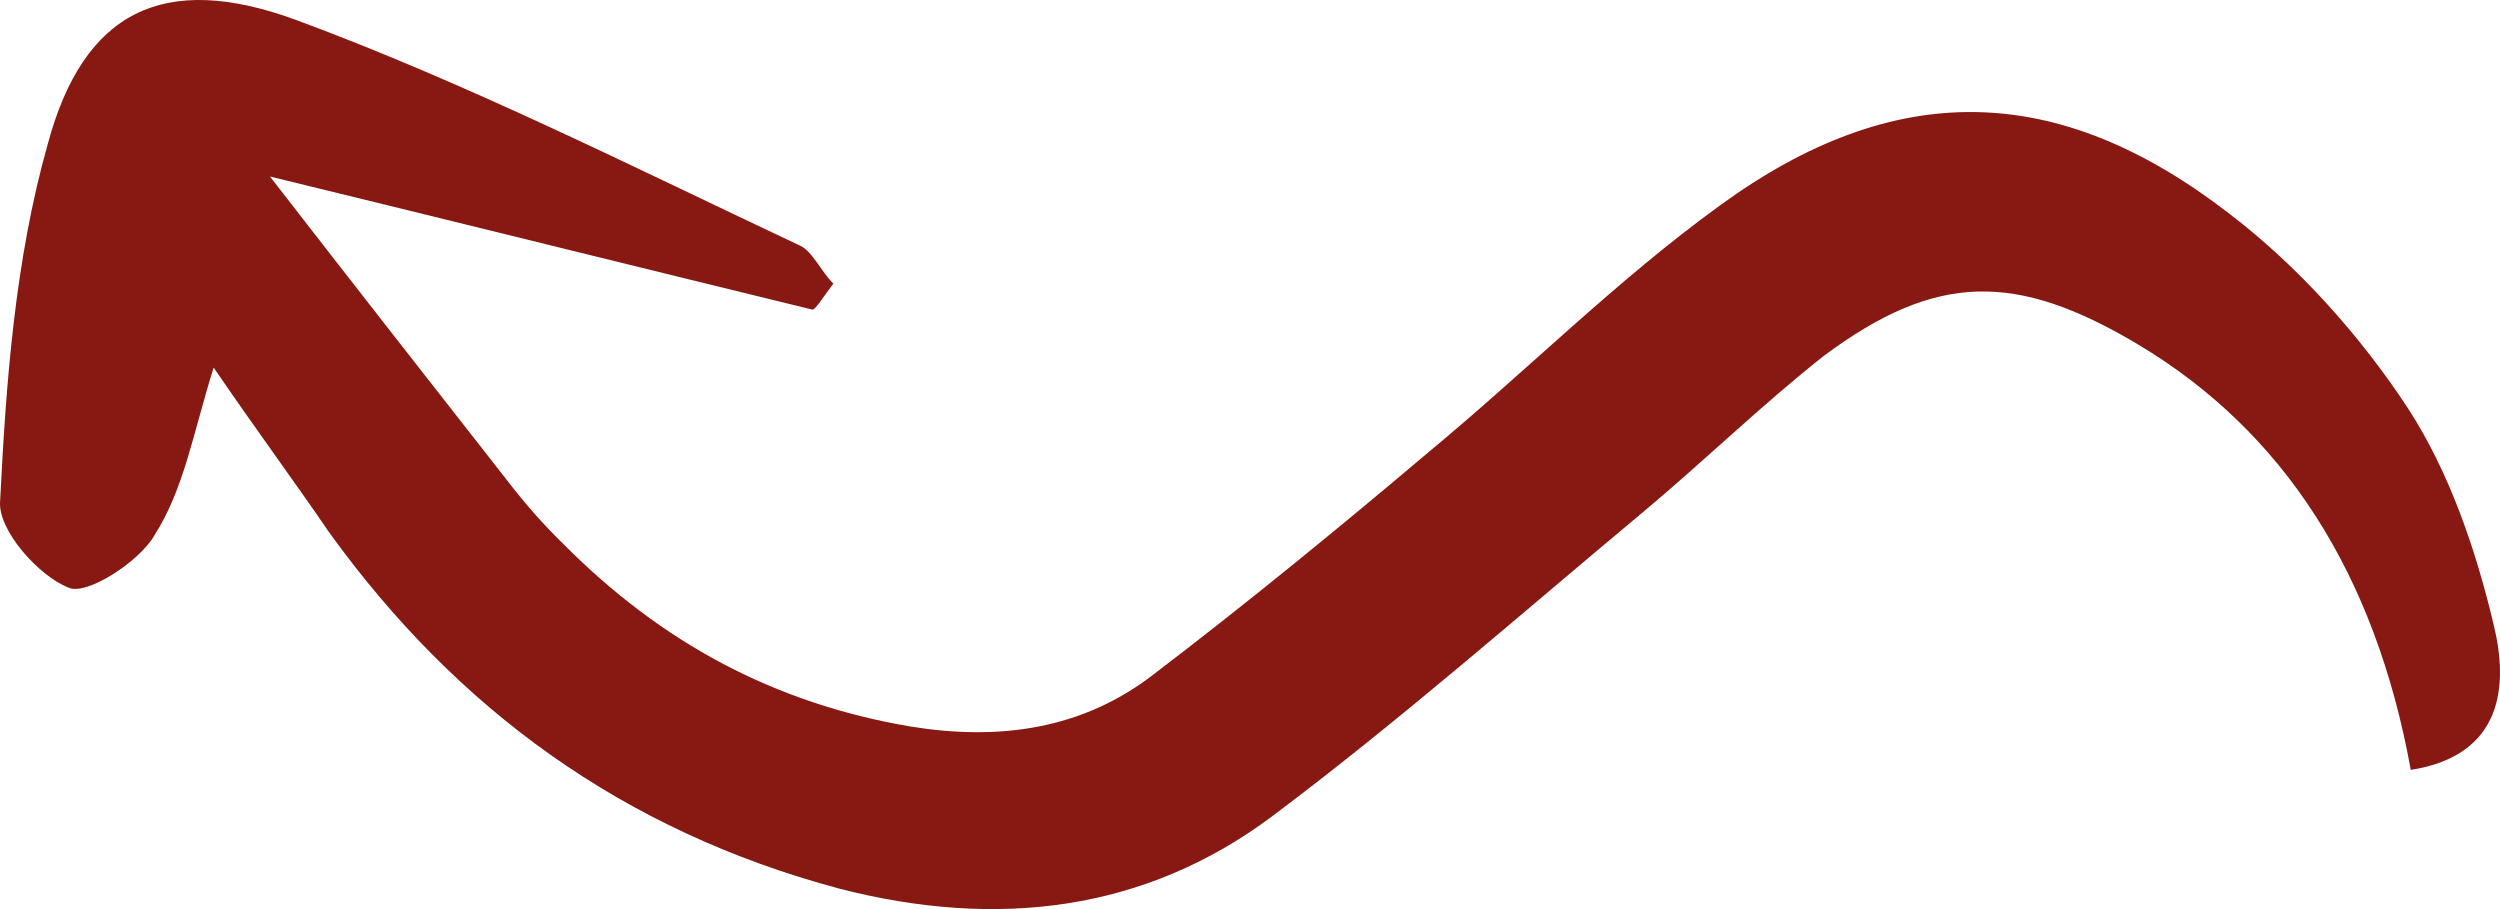 <svg width="88" height="32" viewBox="0 0 88 32" fill="none" xmlns="http://www.w3.org/2000/svg">
<g clip-path="url(#clip0_511_17823)">
<path d="M7.52 12.938C8.981 15.078 10.338 16.912 11.591 18.746C16.078 24.962 21.923 29.241 29.542 31.279C35.074 32.706 40.292 32.094 44.781 28.732C49.268 25.369 53.548 21.599 57.827 18.033C60.019 16.198 62.002 14.262 64.194 12.53C68.16 9.575 70.978 9.575 75.257 12.123C80.371 15.18 83.606 20.172 84.859 27.101C88.094 26.592 88.303 24.146 87.781 22.007C87.155 19.357 86.216 16.606 84.755 14.364C83.085 11.817 80.893 9.372 78.492 7.537C72.439 2.85 66.698 2.748 60.541 7.232C56.888 9.881 53.756 13.04 50.312 15.893C47.181 18.542 43.946 21.191 40.606 23.739C38.101 25.675 35.178 26.082 32.047 25.573C27.246 24.758 23.28 22.618 19.836 19.154C19.105 18.44 18.479 17.727 17.853 16.912C15.139 13.447 12.425 9.983 9.503 6.213C16.183 7.843 22.341 9.372 28.603 10.9C28.707 10.9 29.02 10.39 29.334 9.983C28.916 9.575 28.603 8.862 28.186 8.658C22.341 5.907 16.496 2.952 10.442 0.71C5.746 -1.022 2.928 0.405 1.675 5.092C0.527 9.168 0.214 13.447 0.005 17.625C-0.099 18.644 1.362 20.274 2.406 20.682C3.032 20.988 4.911 19.765 5.433 18.848C6.476 17.218 6.789 15.281 7.52 12.938Z" fill="#871912"/>
</g>
<defs>
<clipPath id="clip0_511_17823">
<rect width="88" height="32" fill="white" transform="matrix(-1 0 0 1 88 0)"/>
</clipPath>
</defs>
</svg>

